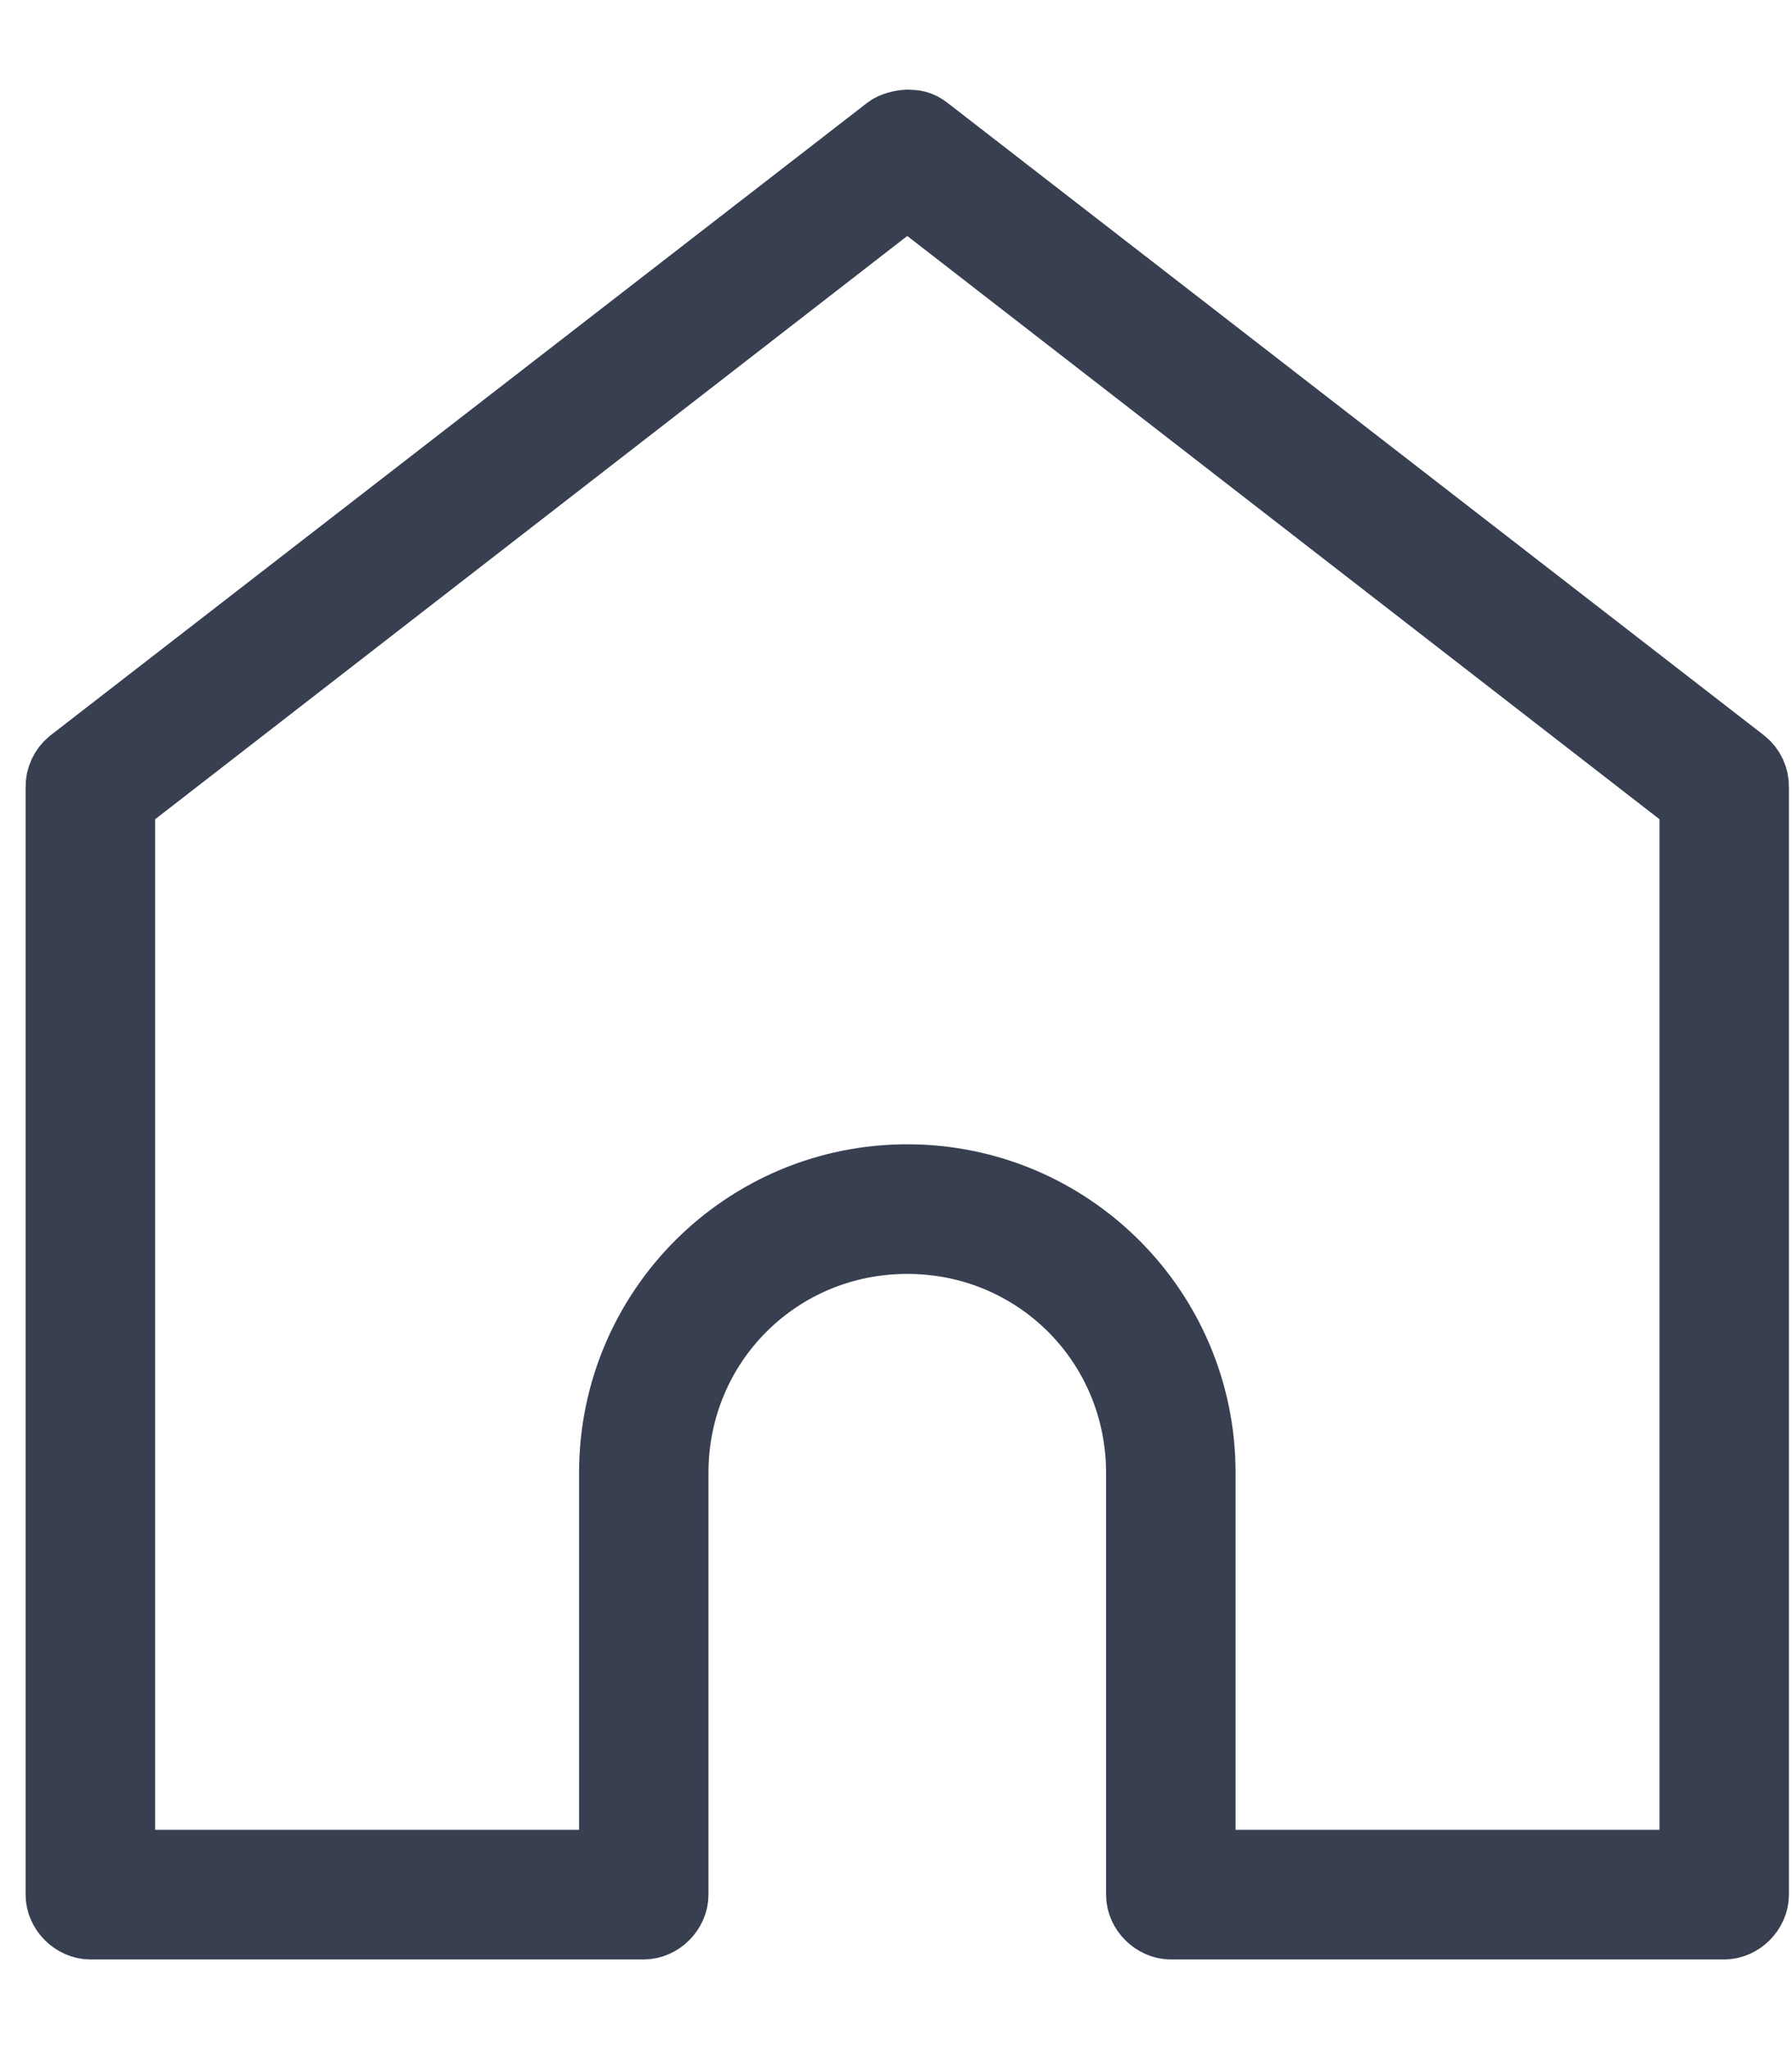 <?xml version="1.0" encoding="UTF-8"?> <svg xmlns="http://www.w3.org/2000/svg" width="14" height="16" viewBox="0 0 14 16" fill="none"> <path d="M7.088 1C7.045 1.002 6.988 1.018 6.96 1.039L0.577 5.98C0.528 6.02 0.498 6.083 0.5 6.147V14.794C0.5 14.902 0.598 15 0.706 15H5.029C5.137 15 5.235 14.902 5.235 14.794V11.5C5.235 10.47 6.058 9.647 7.088 9.647C8.118 9.647 8.941 10.47 8.941 11.5V14.794C8.941 14.902 9.039 15 9.147 15H13.47C13.578 15 13.676 14.902 13.676 14.794V6.147C13.678 6.083 13.649 6.02 13.599 5.98L7.217 1.039C7.172 1.004 7.14 1.001 7.088 1ZM7.088 1.463L13.265 6.25V14.588H9.353V11.5C9.353 10.249 8.339 9.235 7.088 9.235C5.837 9.235 4.824 10.249 4.824 11.5V14.588H0.912V6.25L7.088 1.463Z" fill="#373F51" stroke="#373F51" stroke-width="0.6"></path> </svg> 